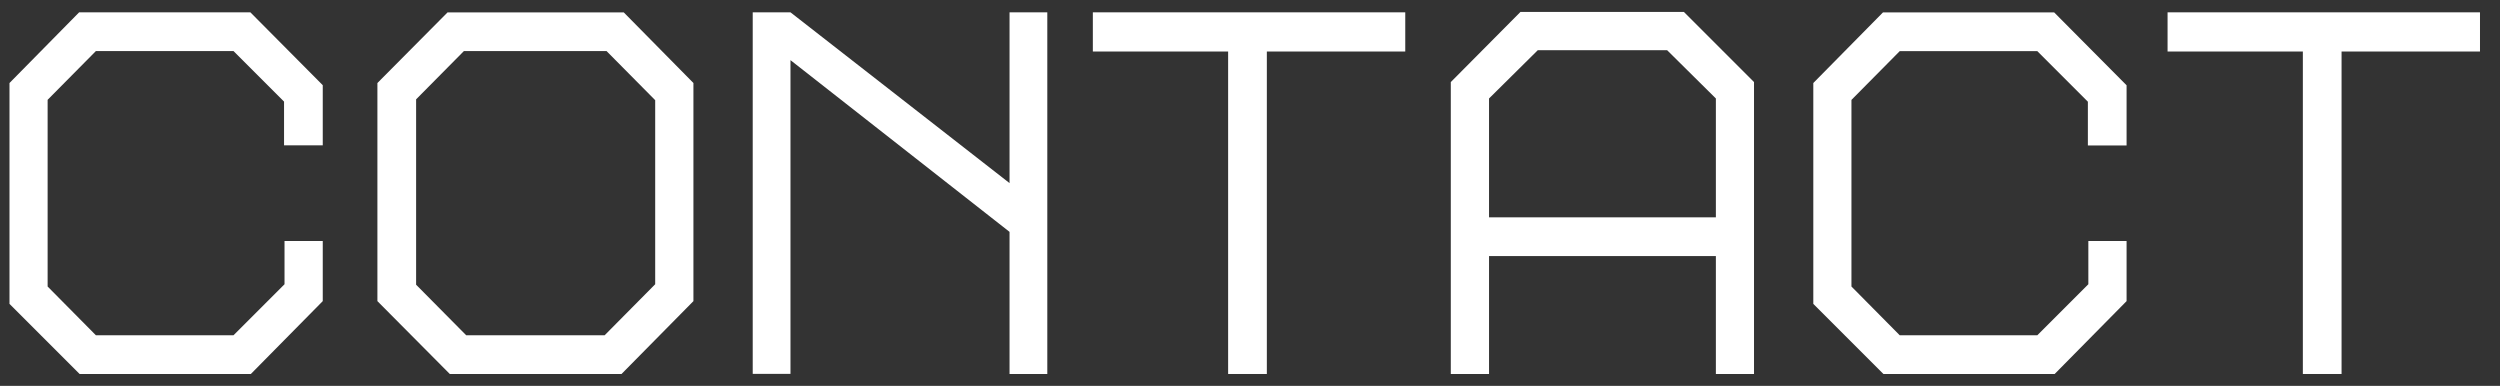 <?xml version="1.0" encoding="utf-8"?>
<!-- Generator: Adobe Illustrator 23.0.0, SVG Export Plug-In . SVG Version: 6.00 Build 0)  -->
<svg version="1.1" xmlns="http://www.w3.org/2000/svg" xmlns:xlink="http://www.w3.org/1999/xlink" x="0px" y="0px"
	 viewBox="0 0 263.51 40.67" style="enable-background:new 0 0 263.51 40.67;" xml:space="preserve">
<rect x="0" y="0" width="263.51" height="40.67" fill="#333333" stroke="none"/>
<style type="text/css">
	.st0{fill-rule:evenodd;clip-rule:evenodd;}
	.st1{fill:#333333;}
	.st2{opacity:0.9;fill:#6FBA2C;}
	.st3{fill:#FFFFFF;}
	.st4{fill:#FFF000;}
	.st5{fill:none;stroke:#FFF000;stroke-width:15.156;stroke-miterlimit:10;}
	.st6{fill:none;stroke:#E3007F;stroke-width:15.156;stroke-miterlimit:10;}
	.st7{fill:none;stroke:#009FE8;stroke-width:15.156;stroke-miterlimit:10;}
	.st8{fill:#E3007F;}
	.st9{fill:#009FE8;}
	.st10{fill:#6FBA2C;}
	.st11{fill:none;}
	.st12{clip-path:url(#SVGID_4_);fill:#6FBA2C;}
	.st13{fill-rule:evenodd;clip-rule:evenodd;fill:#FFFFFF;}
	.st14{clip-path:url(#SVGID_6_);}
	.st15{fill:none;stroke:#FFF000;stroke-width:16.395;stroke-miterlimit:10;}
	.st16{fill:none;stroke:#E3007F;stroke-width:16.395;stroke-miterlimit:10;}
	.st17{fill:none;stroke:#009FE8;stroke-width:16.395;stroke-miterlimit:10;}
	.st18{fill:none;stroke:#6DB130;stroke-width:2.076;stroke-miterlimit:10;}
	.st19{fill:url(#);}
	.st20{fill:none;stroke:#FFF000;stroke-width:3.713;stroke-miterlimit:10;}
	.st21{fill:none;stroke:#E3007F;stroke-width:3.713;stroke-miterlimit:10;}
	.st22{fill:none;stroke:#009FE8;stroke-width:3.713;stroke-miterlimit:10;}
	.st23{opacity:0.8;fill:#6FBA2C;}
	.st24{clip-path:url(#SVGID_10_);}
	.st25{fill:none;stroke:#C8C8C8;stroke-miterlimit:10;}
	.st26{clip-path:url(#SVGID_12_);fill:#6FBA2C;}
	.st27{opacity:0.35;}
	.st28{fill-rule:evenodd;clip-rule:evenodd;fill:#333333;}
</style>
<g id="back">
</g>
<g id="_x3C_レイヤー_x3E_">
	<g>
		<g>
			<defs>
				<rect id="SVGID_13_" x="-894.8" y="-205.91" width="368.98" height="877.46"/>
			</defs>
			<clipPath id="SVGID_2_">
				<use xlink:href="#SVGID_13_"  style="overflow:visible;"/>
			</clipPath>
		</g>
	</g>
	<g>
		<path class="st3" d="M26.44,39.42H8.39L1,32.03V8.75L8.34,1.3h18.05l7.63,7.68v6.34h-4.08v-4.61l-5.33-5.33h-14.5l-5.09,5.14V30.2
			l5.09,5.14h14.5l5.38-5.38V25.4h4.03v6.34L26.44,39.42z"/>
		<path class="st3" d="M65.51,39.42h-18.1l-7.63-7.68V8.75l7.39-7.44h18.58l7.34,7.44v22.99L65.51,39.42z M69.07,10.57l-5.14-5.19
			H48.9l-5.04,5.09v19.54l5.28,5.33h14.59l5.33-5.38V10.57z"/>
		<path class="st3" d="M106.41,39.42V24.44L83.32,6.34v33.07h-3.98V1.3h3.98l23.09,18v-18h3.98v38.12H106.41z"/>
		<path class="st3" d="M133.53,5.43v33.99h-4.08V5.43h-14.26V1.3h32.93v4.13H133.53z"/>
		<path class="st3" d="M180.86,39.42V26.99h-23.91v12.43h-4.03V8.65l7.34-7.39h17.23l7.39,7.39v30.77H180.86z M180.86,10.38
			l-5.14-5.09h-13.63l-5.14,5.09v12.53h23.91V10.38z"/>
		<path class="st3" d="M216.57,39.42h-18.05l-7.39-7.39V8.75l7.34-7.44h18.05l7.63,7.68v6.34h-4.08v-4.61l-5.33-5.33h-14.5
			l-5.09,5.14V30.2l5.09,5.14h14.5l5.38-5.38V25.4h4.03v6.34L216.57,39.42z"/>
		<path class="st3" d="M246.81,5.43v33.99h-4.08V5.43h-14.26V1.3h32.93v4.13H246.81z"/>
	</g>
</g>
</svg>
